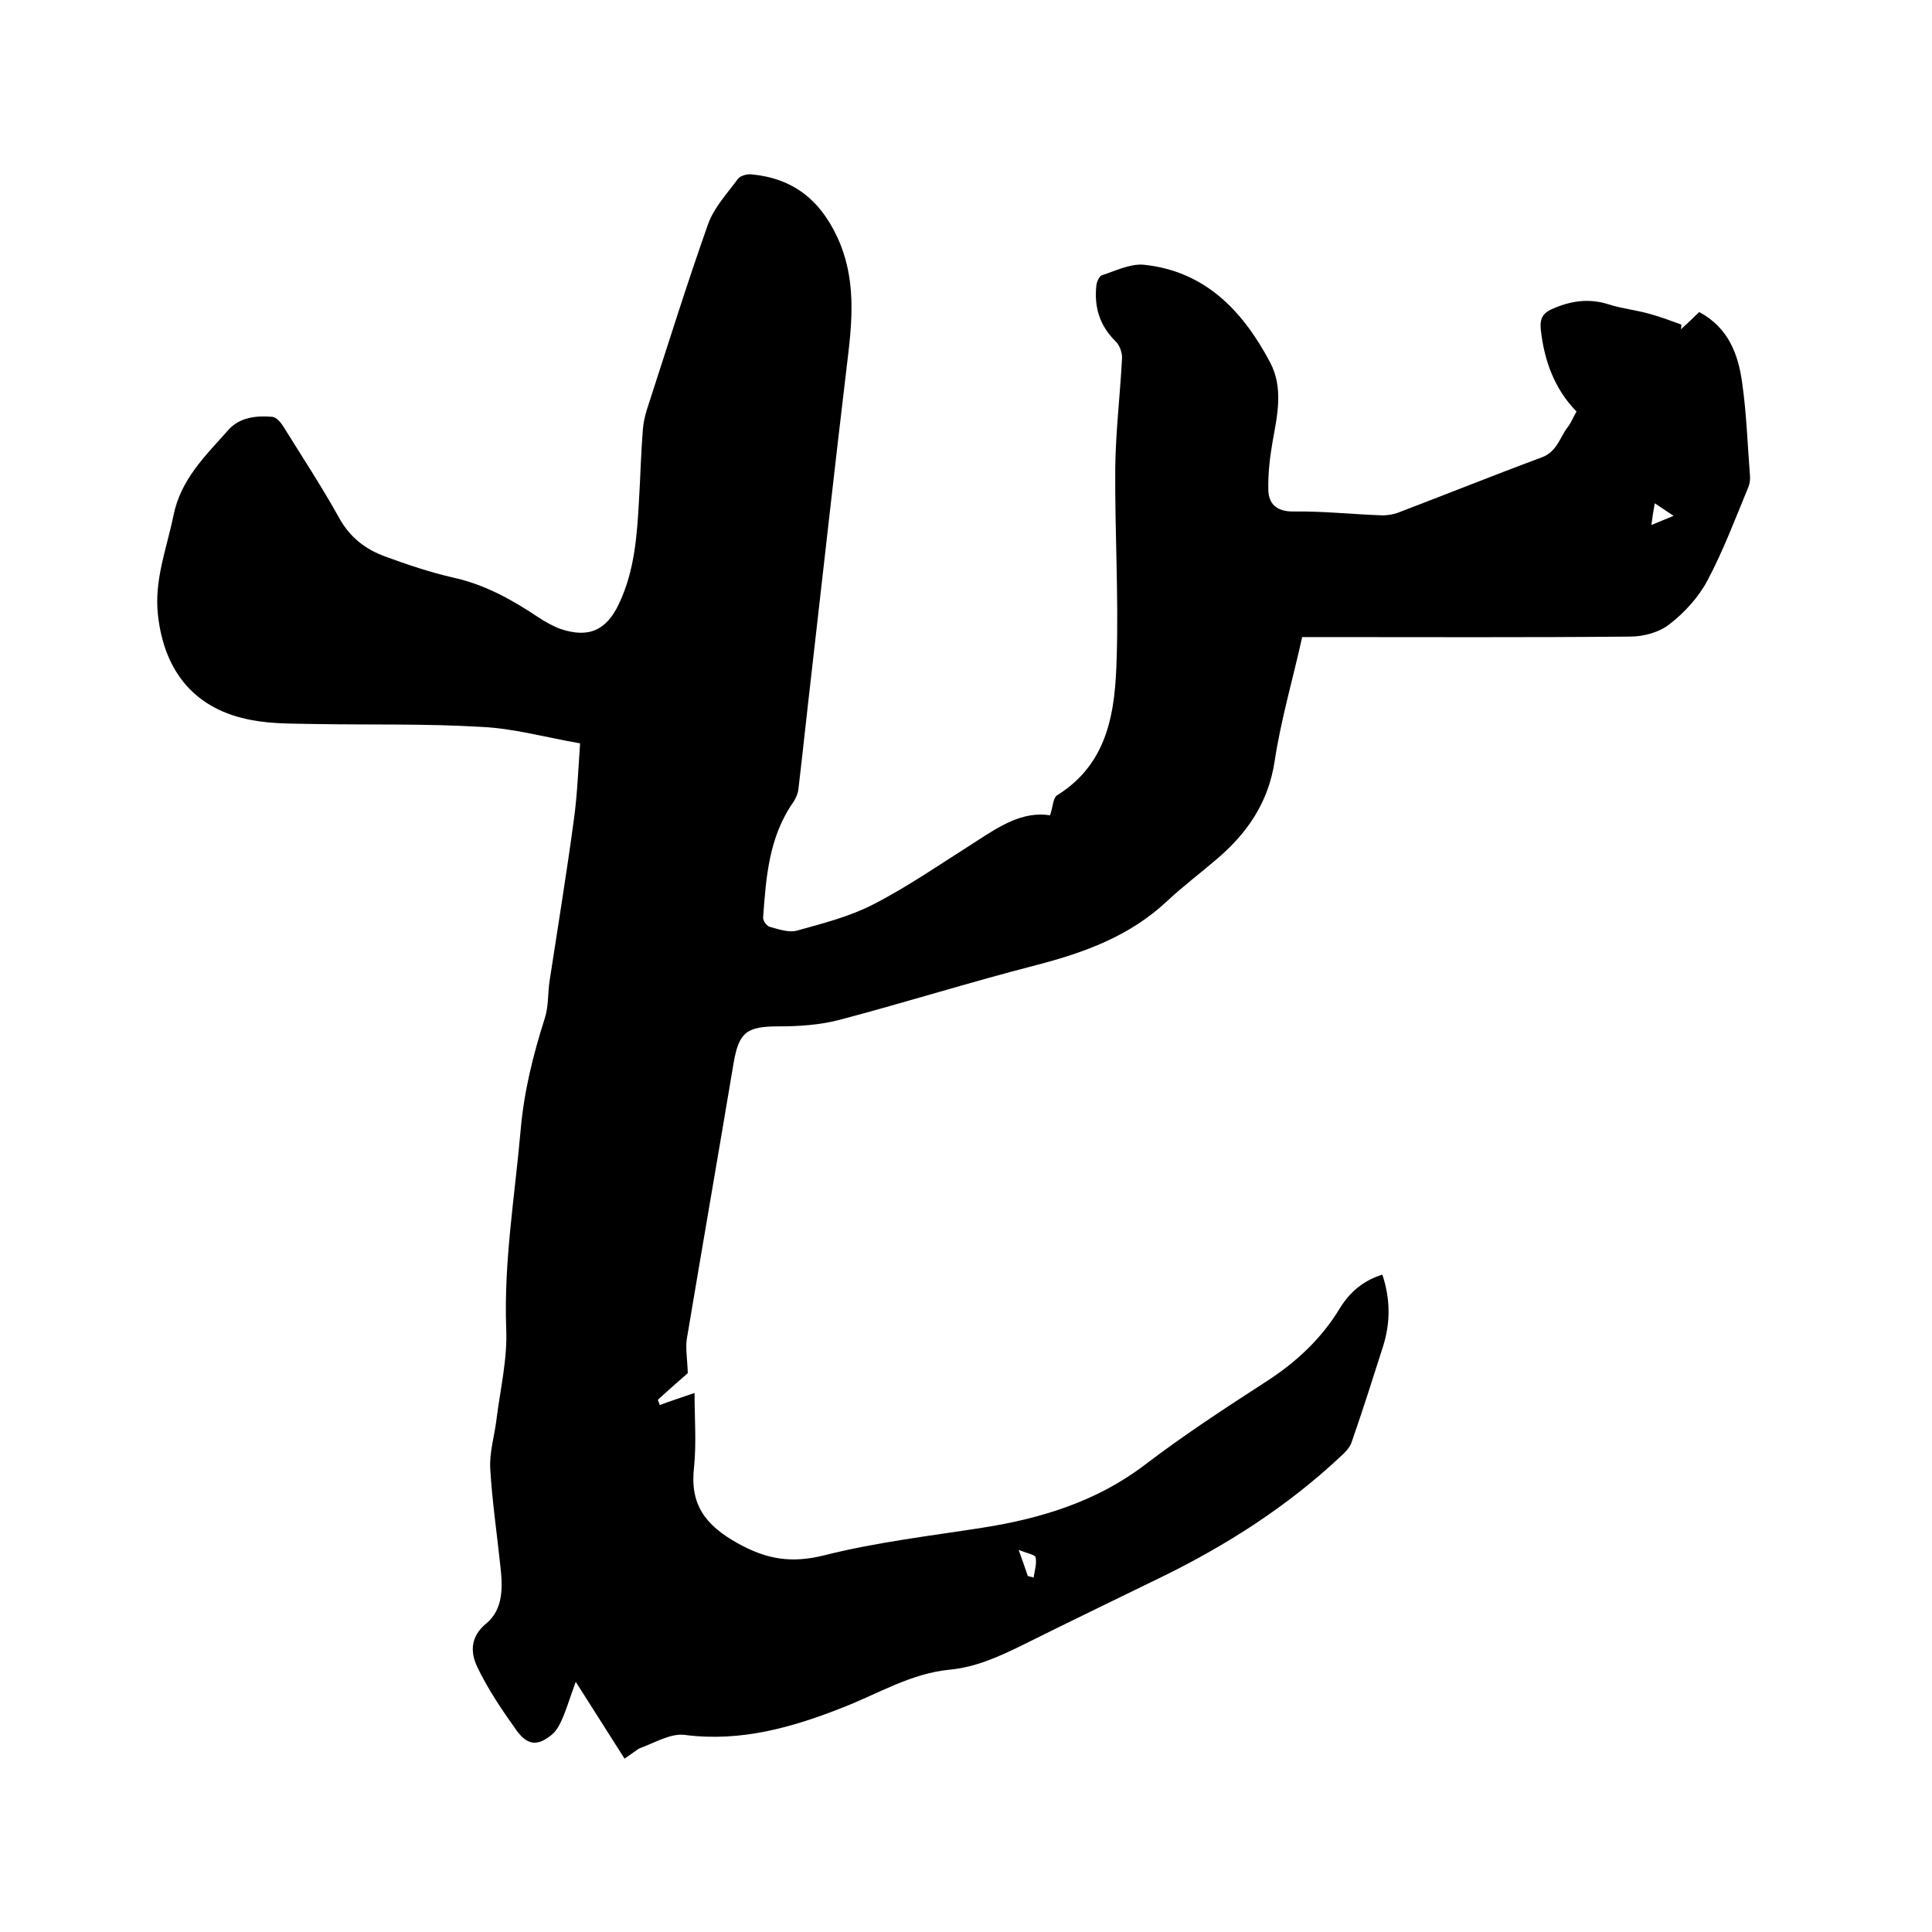 <svg enable-background="new 0 0 400 400" viewBox="0 0 400 400" xmlns="http://www.w3.org/2000/svg"><path d="m129.3 364.1c-3.3-5.2-6.4-10.1-10.1-15.9-1.1 3-1.7 5-2.5 7-.6 1.4-1.3 3-2.4 3.9-3 2.5-5.1 2.3-7.4-.9-3-4.2-5.9-8.5-8.1-13.1-1.4-3-1.5-6.2 1.9-9 3.5-2.9 3.4-7.5 2.9-11.8-.7-6.7-1.7-13.4-2.1-20.2-.2-3.4.9-6.9 1.3-10.3.8-6.3 2.3-12.6 2-18.8-.5-13.9 1.8-27.4 3-41.1.7-8 2.6-15.6 5-23.1.8-2.5.6-5.2 1-7.8 1.7-11.1 3.5-22.1 5-33.2.7-5 .9-10.1 1.3-15.9-7-1.2-13.7-3.1-20.4-3.4-11.5-.7-23-.4-34.6-.6-4.3-.1-8.7 0-12.9-.8-11.7-2.1-18.2-9.9-19.5-21.8-.8-7.2 1.8-13.7 3.2-20.5 1.5-7.6 6.7-12.5 11.4-17.8 2.3-2.6 5.8-3 9.1-2.7.8.1 1.7 1.1 2.2 1.9 3.9 6.3 8 12.5 11.6 19 2.2 4 5.4 6.5 9.5 8 4.6 1.7 9.4 3.3 14.2 4.4 6.4 1.4 12 4.5 17.4 8.1 1.5 1 3.1 1.9 4.7 2.5 5.9 2 9.6.3 12.2-5.3 3.2-6.8 3.7-14.1 4.1-21.4.3-4.9.4-9.7.8-14.6.1-1.3.4-2.7.8-4 4.2-12.9 8.2-25.8 12.7-38.5 1.2-3.4 4-6.4 6.2-9.4.5-.6 1.8-1 2.8-.9 8.5.8 14.1 5.2 17.7 12.9 4 8.5 3.2 17.2 2.1 26.1-2.6 21.7-5 43.5-7.5 65.3-.9 7.7-1.7 15.4-2.6 23-.1.9-.5 1.8-1 2.6-5.1 7.2-5.7 15.6-6.3 23.9-.1.7.8 1.9 1.4 2 1.8.5 3.9 1.2 5.5.8 5.4-1.5 10.9-2.9 15.8-5.4 7.4-3.8 14.3-8.6 21.4-13.1 4.8-3.1 9.6-6.3 15.3-5.4.6-1.7.6-3.5 1.4-4.1 10.8-6.7 12.1-17.6 12.4-28.6.4-13.1-.4-26.2-.3-39.3.1-7.5 1-15 1.4-22.5.1-1.2-.5-2.9-1.4-3.7-3.3-3.3-4.4-7.1-3.9-11.6.1-.7.6-1.8 1.1-2 2.8-.9 5.8-2.4 8.6-2.2 12.9 1.3 20.7 9.7 26.3 20.3 2.7 5.2 1.5 10.7.5 16.2-.6 3.4-1 6.9-.9 10.3.1 2.7 1.7 4.3 5.1 4.3 6.2-.1 12.4.6 18.6.8 1 0 2.1-.2 3-.5 10-3.8 19.9-7.8 29.9-11.5 3.2-1.2 3.7-4.1 5.4-6.3.7-.9 1.1-2 1.8-3.2-4.6-4.7-6.7-10.6-7.4-17-.2-2.1.3-3.3 2.3-4.2 3.8-1.7 7.6-2.3 11.7-1 2.8.9 5.8 1.2 8.6 2 2.2.6 4.3 1.4 6.5 2.2 0 .3 0 .7-.1 1 1.3-1.2 2.6-2.4 3.8-3.6 6 3.2 8.1 8.7 8.9 14.7.9 6.3 1.1 12.6 1.6 19 .1.8 0 1.7-.3 2.5-2.7 6.5-5.2 13.2-8.5 19.4-1.8 3.4-4.7 6.6-7.8 9-2.1 1.7-5.4 2.6-8.2 2.6-21.4.2-42.8.1-64.2.1-1.2 0-2.3 0-3.7 0-1.9 8.6-4.4 17.1-5.7 25.7s-5.7 14.9-11.9 20.2c-3.5 3-7.1 5.7-10.4 8.8-7.7 7.2-17 10.6-27 13.2-13.6 3.5-27 7.7-40.6 11.3-4.1 1.1-8.5 1.4-12.8 1.4-6.6 0-8.2 1.2-9.3 7.5-3.2 19.1-6.5 38.1-9.7 57.2-.3 2 .1 4.1.2 7.1-1.5 1.3-3.9 3.4-6.2 5.5.1.4.3.7.4 1.1 2.1-.8 4.3-1.5 7.2-2.5 0 5.3.4 10.3-.1 15.3-.9 7.7 2.2 12 9 15.8 6.1 3.4 11.2 4.2 18 2.5 10.7-2.7 21.8-4 32.7-5.7 12.1-1.9 23.6-5.4 33.6-13 8-6.1 16.4-11.6 24.9-17.1 6.4-4.1 11.7-9 15.6-15.5 2-3.2 4.8-5.6 8.7-6.8 1.7 5.1 1.7 10 .1 15-2.1 6.6-4.2 13.2-6.5 19.8-.4 1.1-1.4 2.1-2.3 2.9-11 10.3-23.5 18.3-37 24.9-9.6 4.7-19.2 9.3-28.8 14.1-4.9 2.4-9.7 4.6-15.2 5.1-7.9.8-14.6 4.9-21.7 7.7-10.6 4.2-21.3 7.3-33 5.8-2.9-.4-6.2 1.6-9.2 2.7-.6.2-1.6 1.1-3.3 2.2zm83.5-37.8c.4.1.8.2 1.2.3.2-1.4.7-2.9.4-4.2-.1-.5-1.7-.8-3.5-1.5.9 2.5 1.4 3.9 1.9 5.4zm129.8-222.1c-.3 1.7-.5 2.9-.7 4.5 1.7-.7 2.9-1.2 4.6-1.9-1.5-1-2.4-1.6-3.9-2.6z"/></svg>